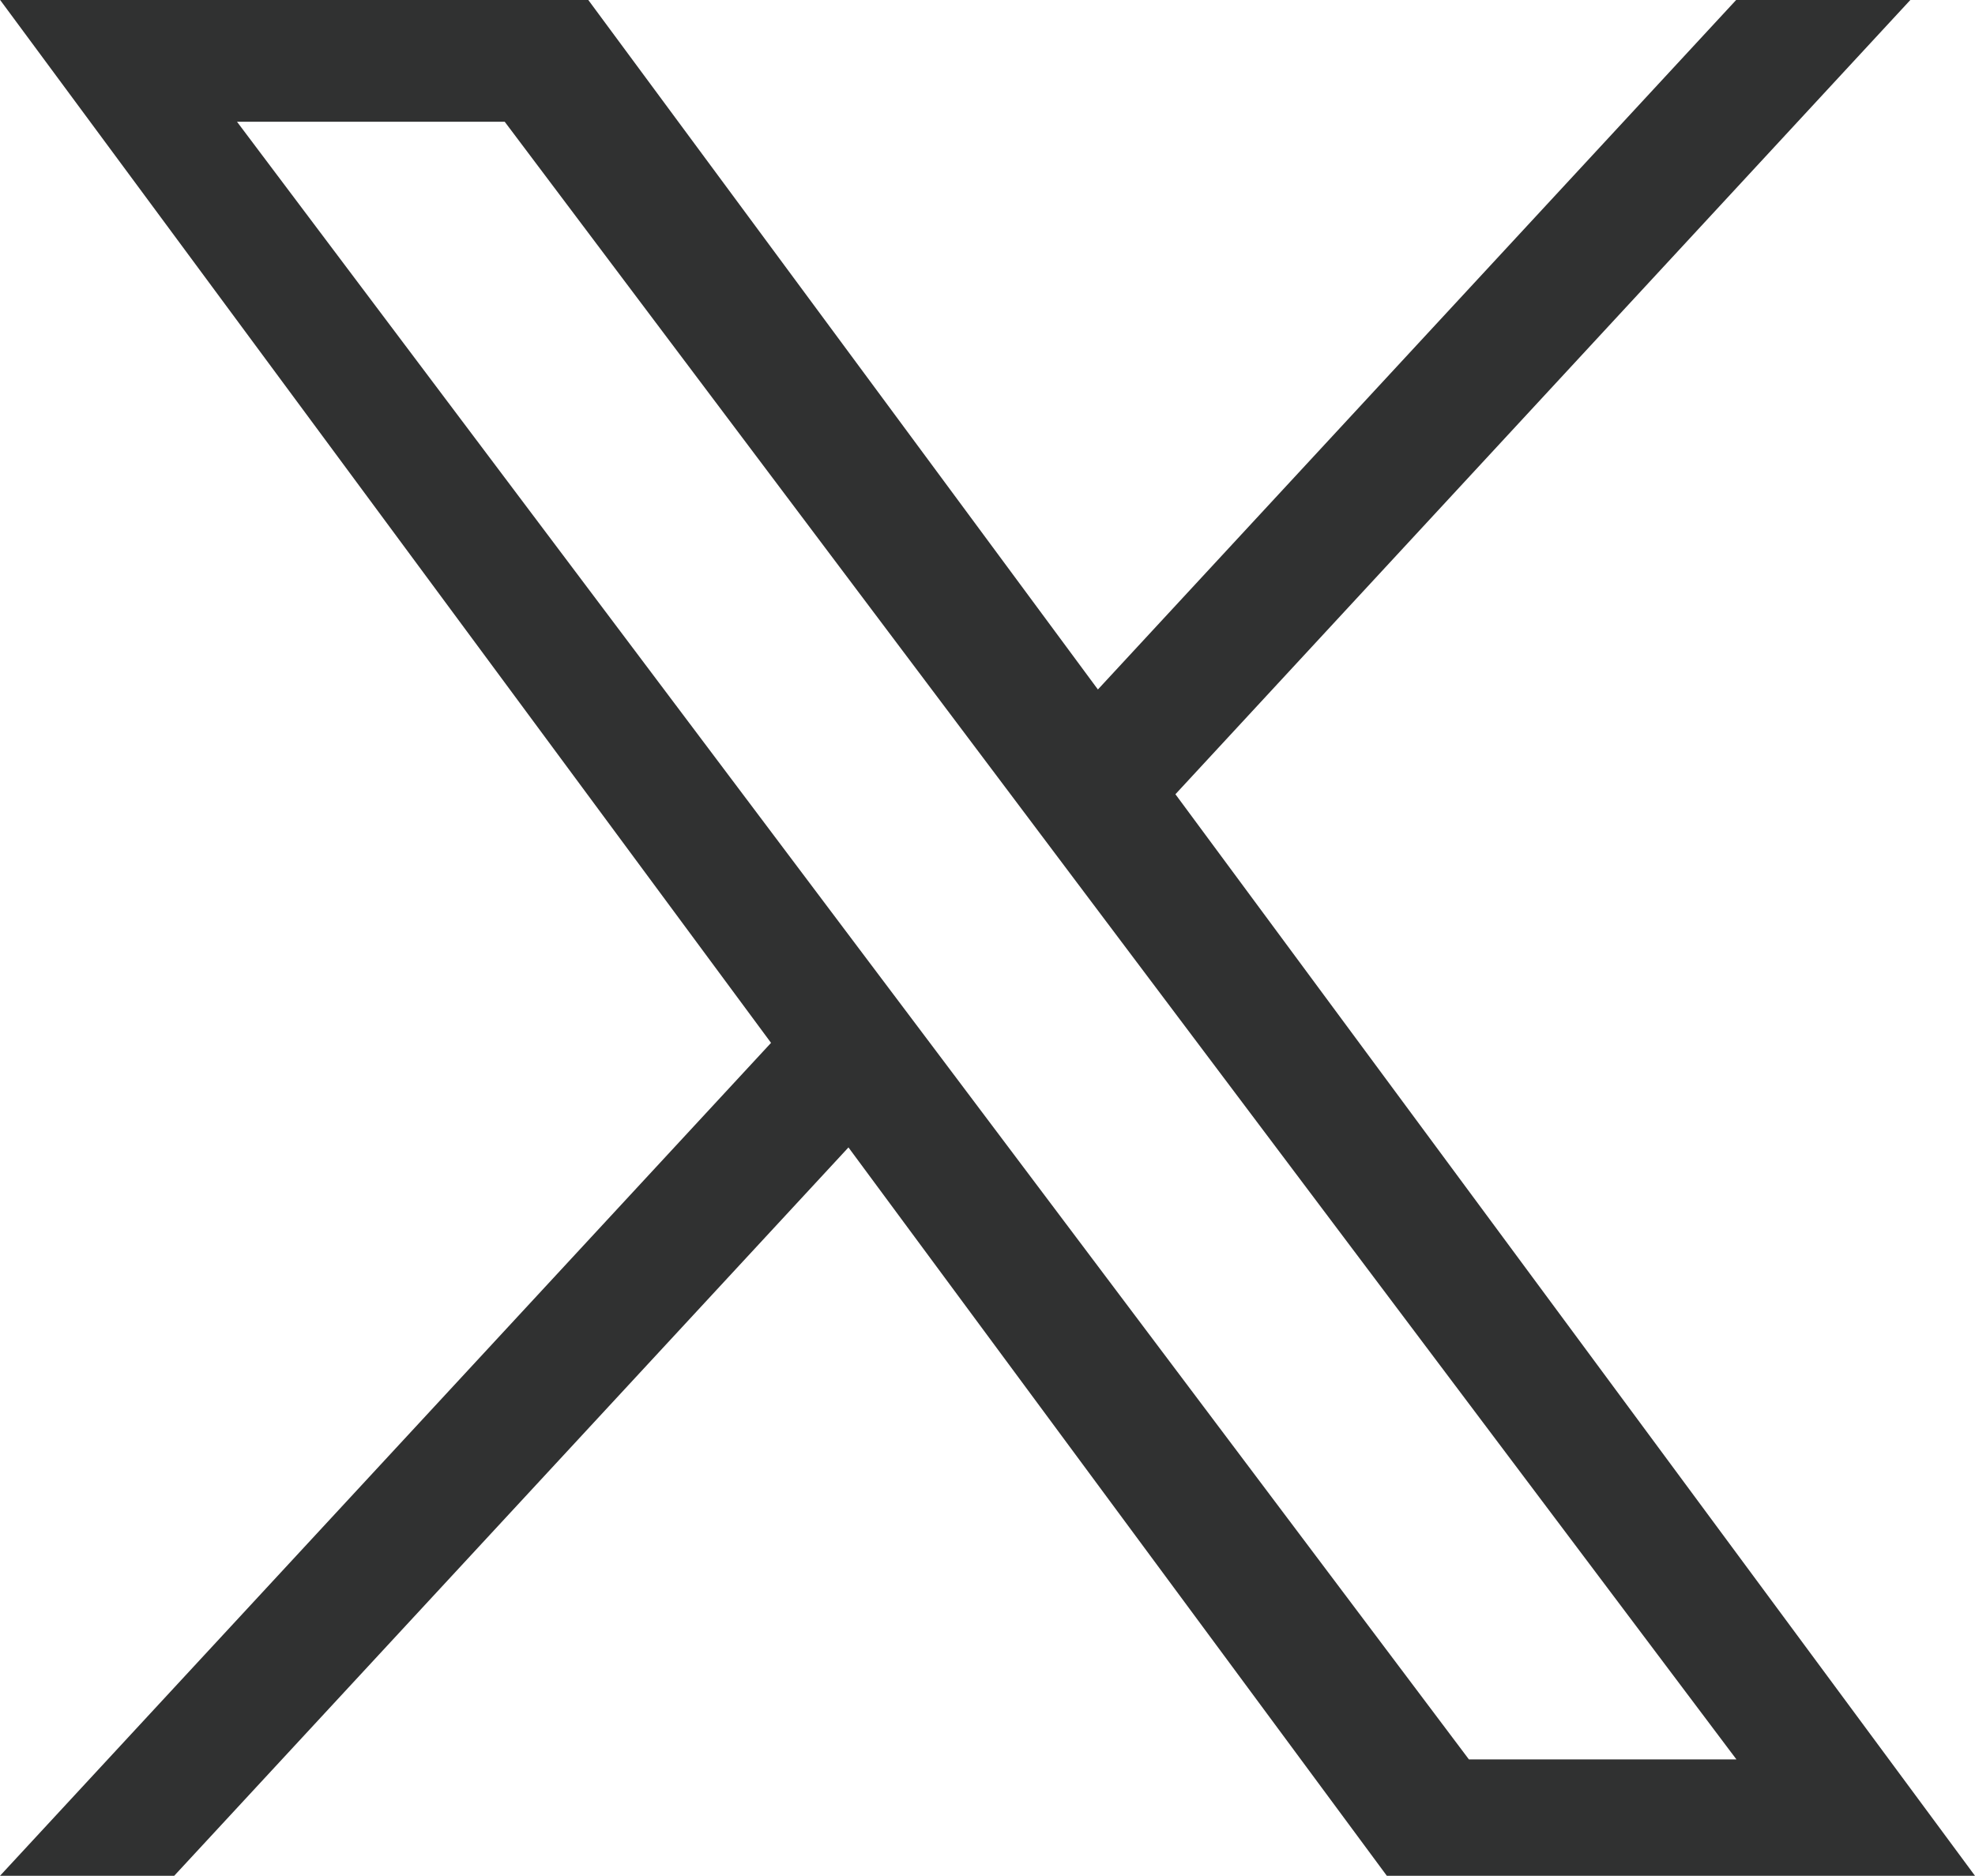 <svg width="20" height="19" viewBox="0 0 20 19" fill="none" xmlns="http://www.w3.org/2000/svg">
<path d="M11.903 8.044L19.347 -0.002H17.583L11.118 6.983L5.956 -0.002H0L7.808 10.562L0 18.998H1.764L8.592 11.621L14.044 18.998H20L11.903 8.044ZM9.486 10.654L8.695 9.603L2.4 1.233H5.111L10.191 7.988L10.981 9.039L17.584 17.819H14.875L9.486 10.654Z" fill="#303131"/>
</svg>
